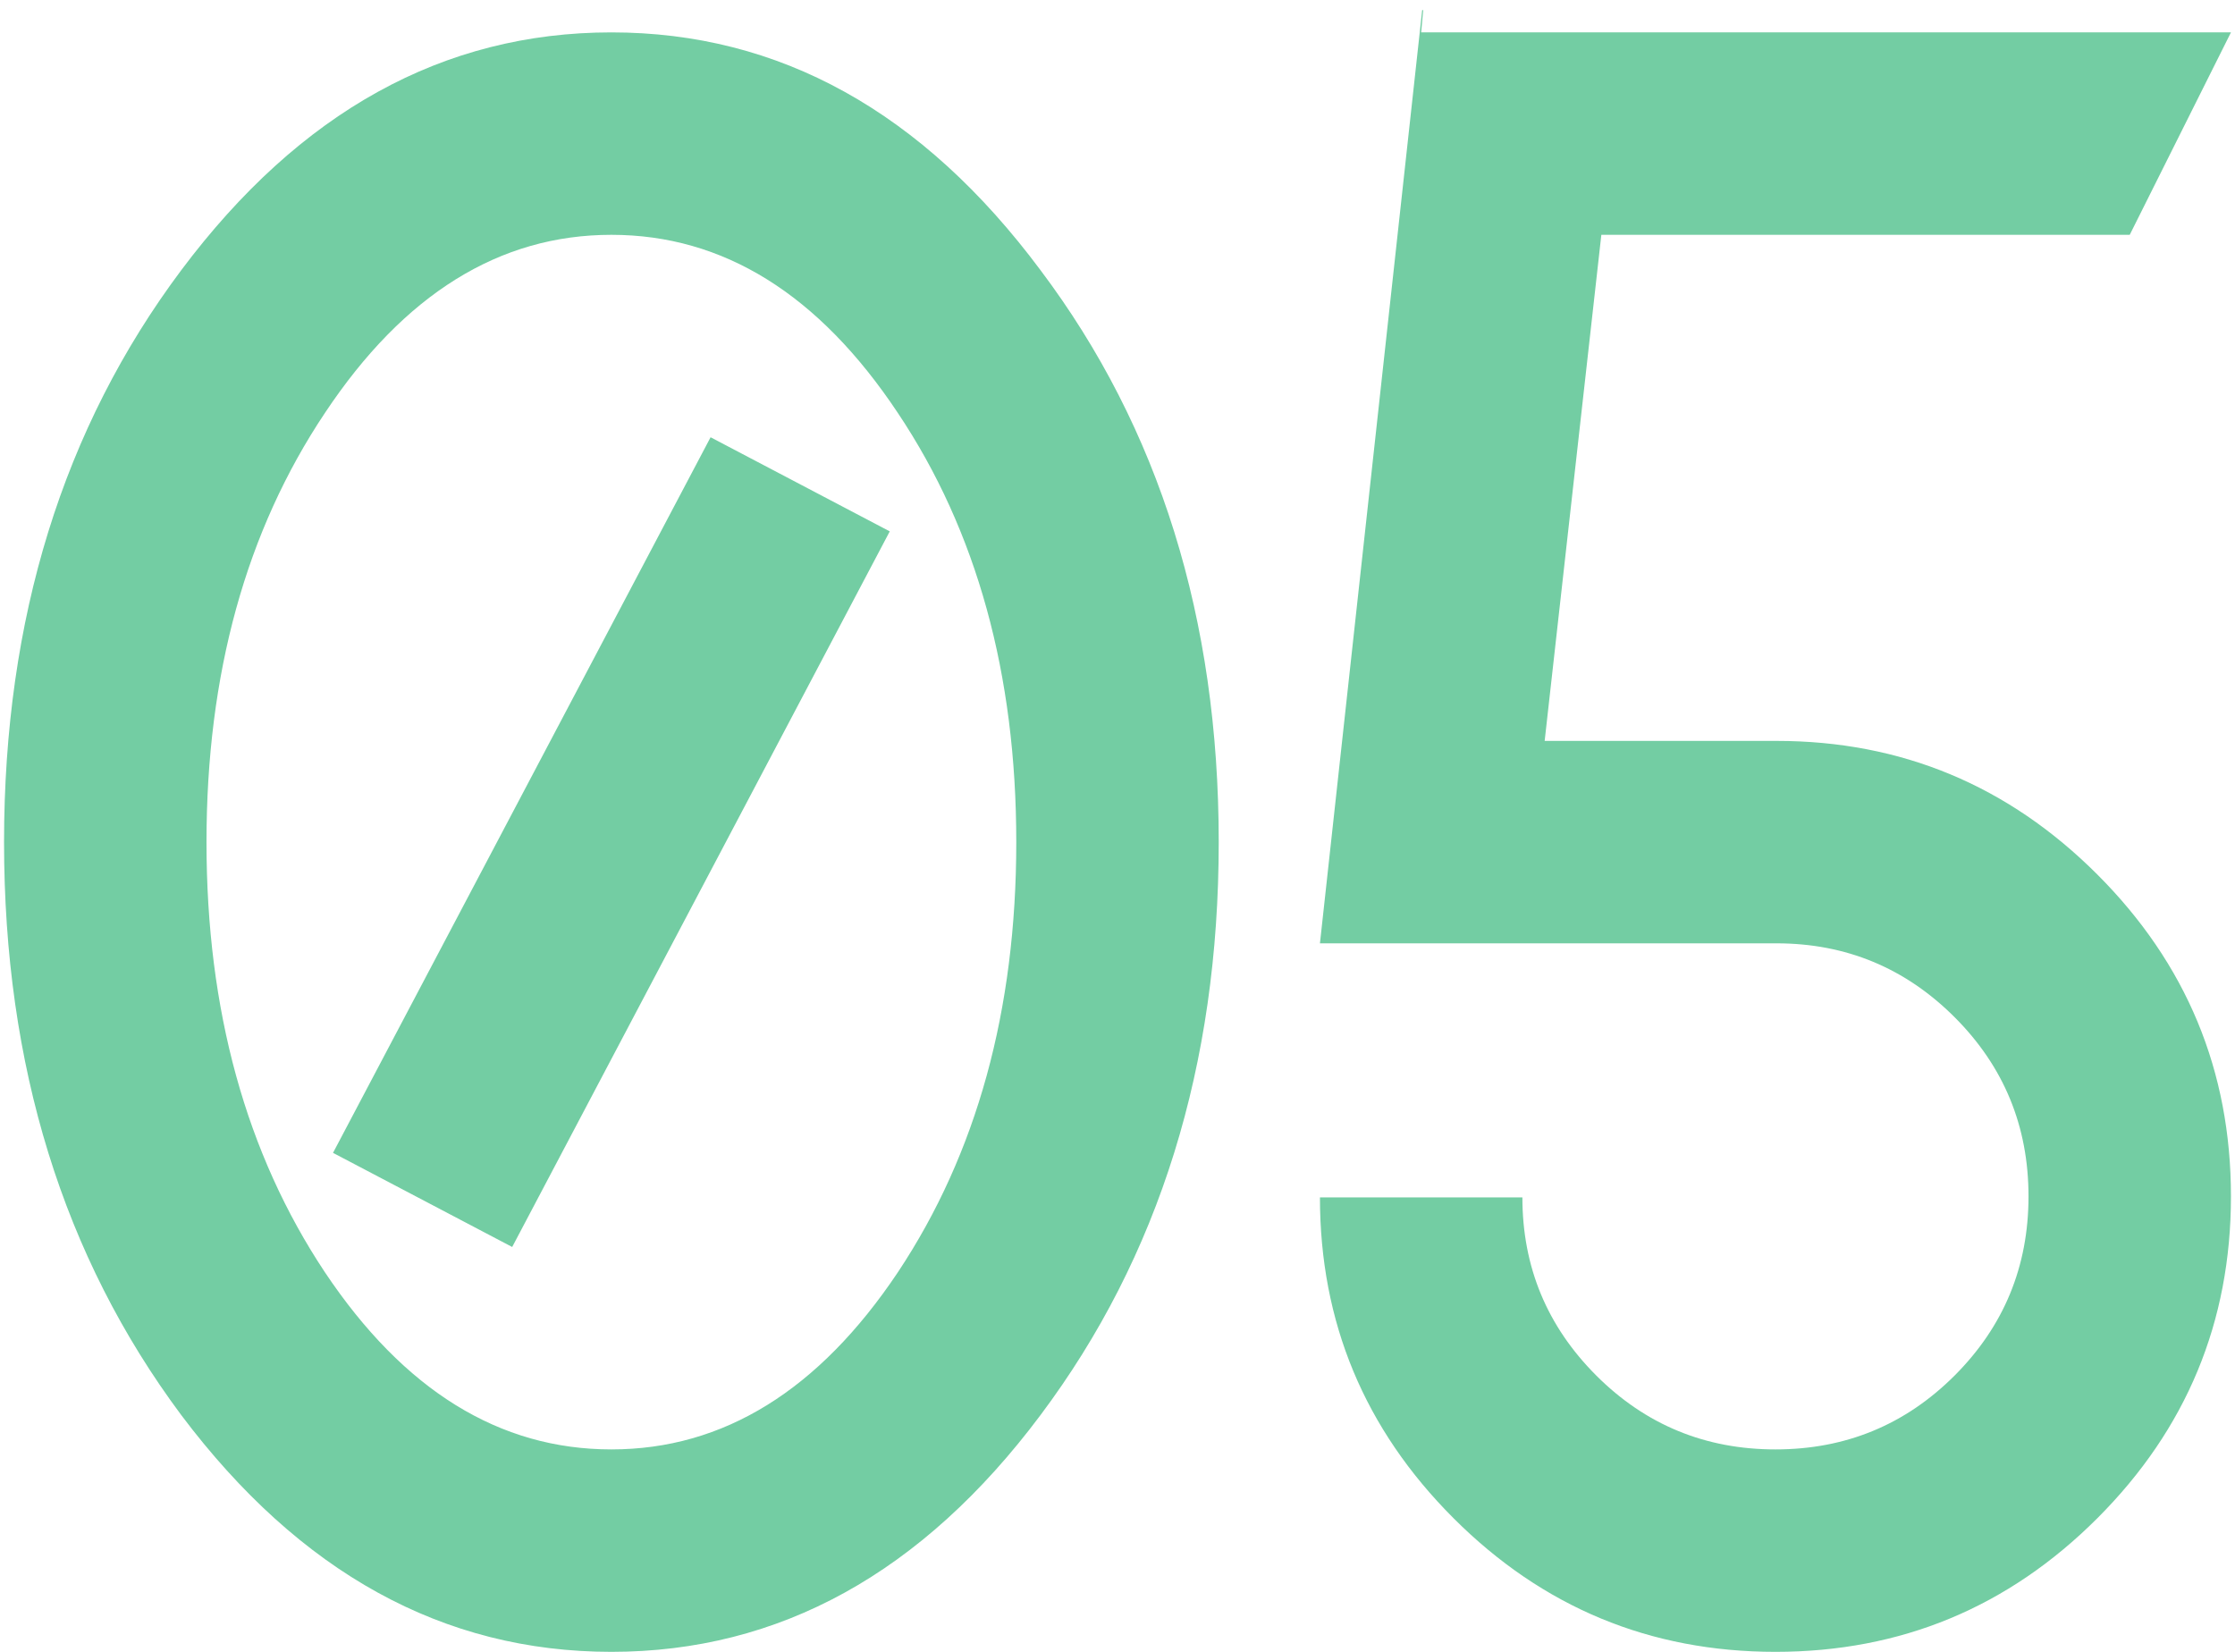<?xml version="1.0" encoding="UTF-8"?> <svg xmlns="http://www.w3.org/2000/svg" width="138" height="102" viewBox="0 0 138 102" fill="none"><path d="M37.75 2C48.125 2 56.958 6.896 64.25 16.688C71.583 26.438 75.25 38.208 75.25 52C75.25 65.792 71.583 77.583 64.25 87.375C56.958 97.125 48.125 102 37.75 102C27.375 102 18.521 97.125 11.188 87.375C3.896 77.583 0.25 65.792 0.25 52C0.25 38.208 3.896 26.438 11.188 16.688C18.521 6.896 27.375 2 37.75 2ZM37.75 14.5C30.833 14.5 24.938 18.167 20.062 25.5C15.188 32.792 12.75 41.625 12.75 52C12.75 62.375 15.188 71.229 20.062 78.562C24.938 85.854 30.833 89.5 37.75 89.5C44.667 89.5 50.562 85.854 55.438 78.562C60.312 71.229 62.75 62.375 62.75 52C62.75 41.625 60.312 32.792 55.438 25.5C50.562 18.167 44.667 14.5 37.75 14.5ZM54.938 32.812L31.625 77L20.562 71.188L43.875 27L54.938 32.812ZM137.75 2L131.5 14.5H98.875L95.375 45.75H109.688C117.396 45.75 124 48.5 129.5 54C135 59.5 137.75 66.125 137.75 73.875C137.75 81.625 135 88.25 129.5 93.75C124 99.25 117.375 102 109.625 102C101.875 102 95.25 99.25 89.75 93.75C84.25 88.25 81.5 81.646 81.5 73.938H94C94 78.229 95.521 81.896 98.562 84.938C101.604 87.979 105.292 89.5 109.625 89.5C113.958 89.5 117.646 87.979 120.688 84.938C123.729 81.896 125.25 78.208 125.25 73.875C125.25 69.542 123.729 65.854 120.688 62.812C117.646 59.771 113.979 58.25 109.688 58.25H81.5L87.812 0.625H87.875L87.75 2H137.75Z" fill="#73CDA3"></path></svg> 